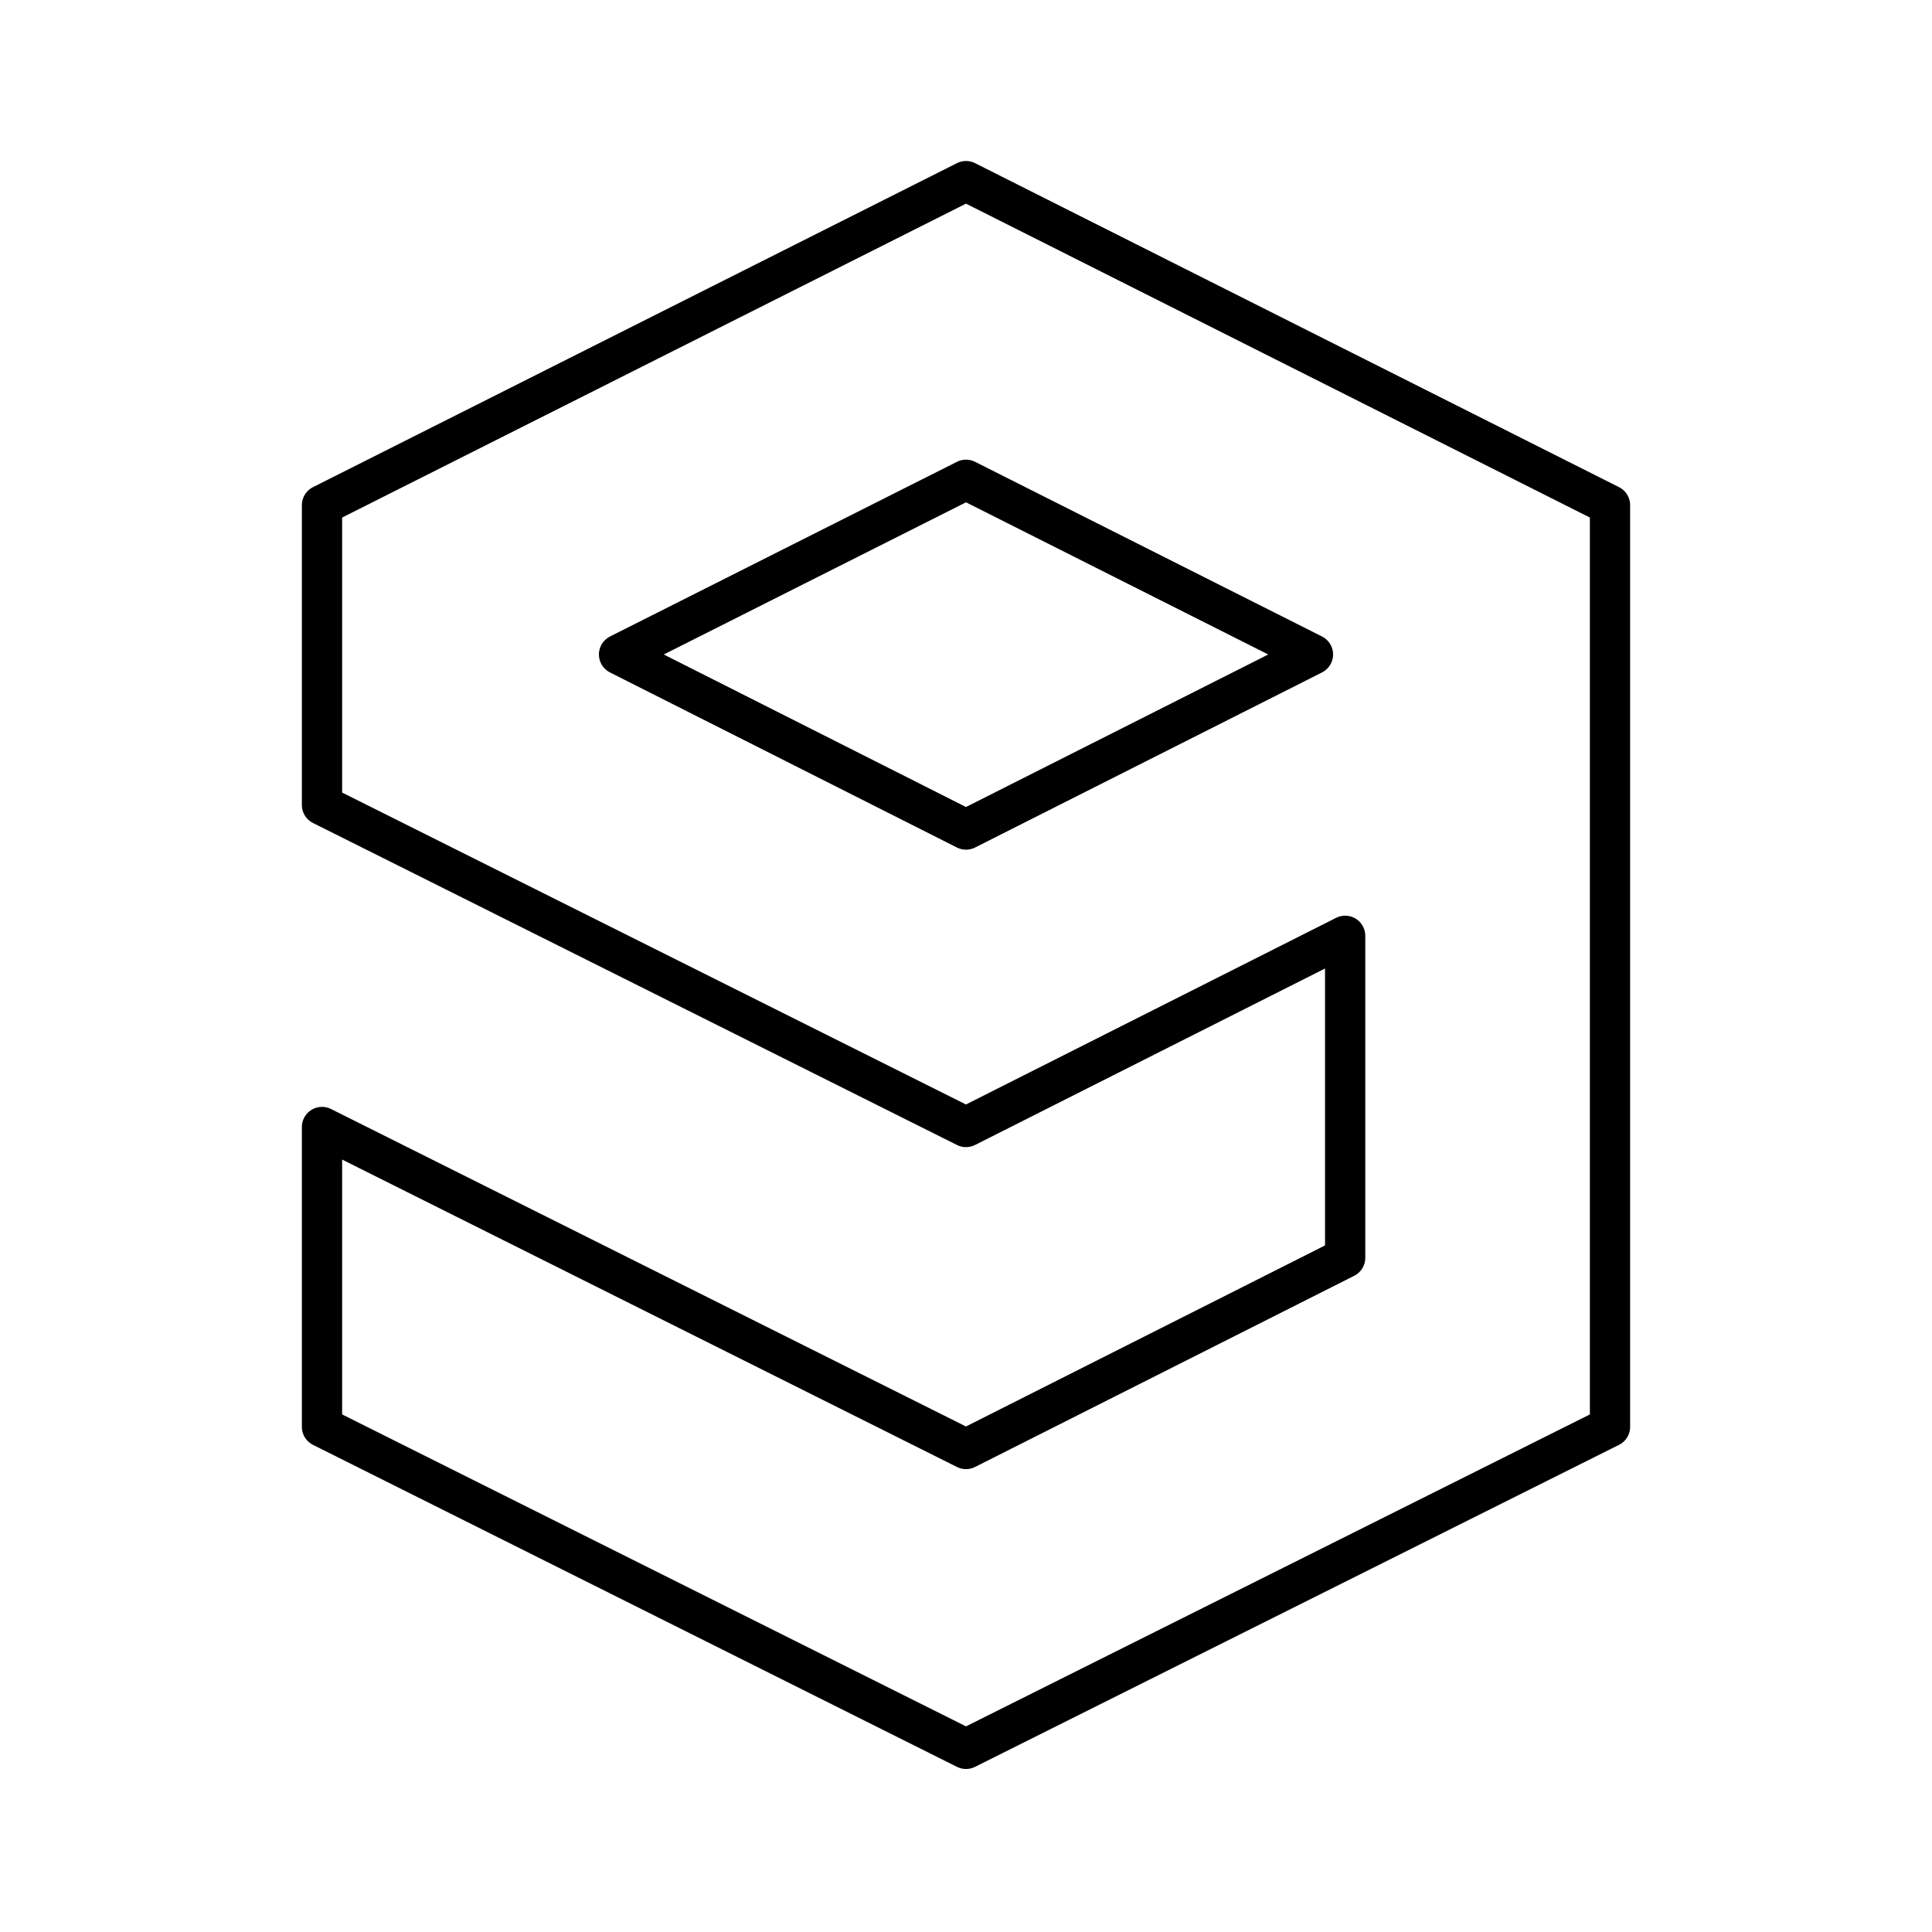 <?xml version="1.0" encoding="utf-8"?>
<!-- Generator: www.svgicons.com -->
<svg xmlns="http://www.w3.org/2000/svg" width="800" height="800" viewBox="0 0 48 48">
<path fill="none" stroke="currentColor" stroke-linecap="round" stroke-linejoin="round" d="m24 4.5l16 8.05v22.9l-16 8l-16-8V28l16 8l9.42-4.75v-8L24 28L8 20v-7.45Zm0 7.42l-8.62 4.34L24 20.61l8.62-4.35Z"/>
</svg>